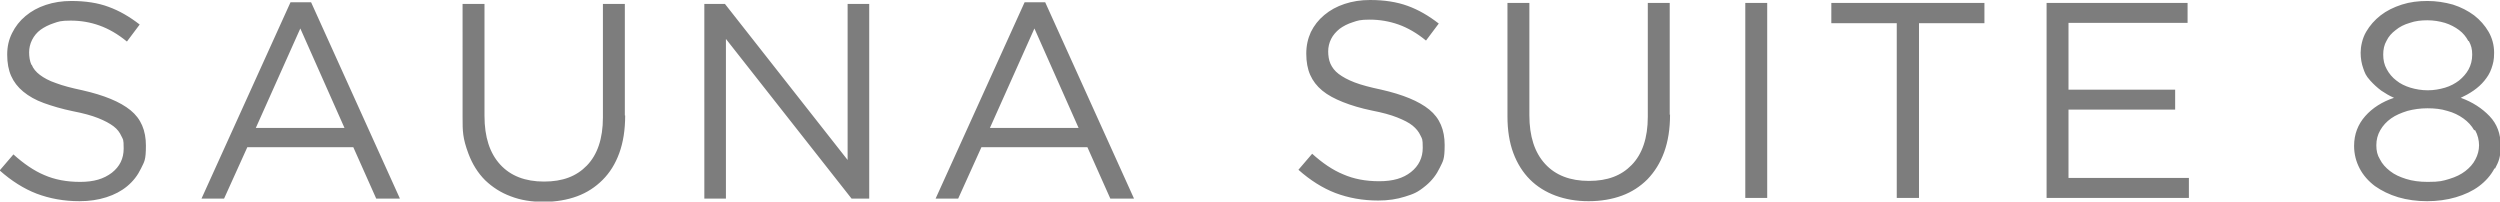 <svg xmlns="http://www.w3.org/2000/svg" id="_レイヤー_2" version="1.1" viewBox="0 0 764.2 61.6"><defs><style>.st0{fill:#7d7d7d}</style></defs><path d="M9.7 19.8c.4 1.1 1.3 2.2 2.5 3.1s2.8 1.8 4.9 2.5c2.1.8 4.8 1.5 8.1 2.2 6.6 1.5 11.5 3.5 14.7 6.1s4.7 6.2 4.7 10.8-.5 4.9-1.5 7-2.4 3.9-4.2 5.4-3.9 2.6-6.4 3.4-5.2 1.2-8.2 1.2c-4.8 0-9.1-.8-13.1-2.3-3.9-1.5-7.7-3.9-11.3-7.1l4.2-4.9c3.1 2.8 6.3 5 9.4 6.3 3.2 1.4 6.8 2.1 11 2.1s7.2-.9 9.7-2.8c2.4-1.9 3.6-4.3 3.6-7.4s-.2-2.7-.7-3.8-1.2-2.1-2.4-3-2.7-1.7-4.7-2.5-4.6-1.5-7.7-2.1c-3.4-.7-6.4-1.6-8.9-2.5S8.8 29.4 7.1 28s-2.9-3-3.7-4.8-1.2-4-1.2-6.5.5-4.6 1.5-6.6S6 6.4 7.8 4.9s3.8-2.6 6.2-3.4S19 .3 21.8.3q6.6 0 11.4 1.8c3.3 1.2 6.4 3 9.5 5.4l-3.9 5.2c-2.8-2.3-5.6-3.9-8.4-4.9s-5.7-1.5-8.8-1.5-3.7.3-5.2.8-2.9 1.2-4 2-2 1.9-2.6 3.1-.9 2.5-.9 3.8.2 2.7.7 3.8ZM122.2 60.7H115L108 45H75.6l-7.1 15.7h-6.9L88.8.7h6.3l27.1 59.9Zm-30.4-52L78.2 39.1h27.1zM191.1 35.3c0 4.4-.6 8.2-1.8 11.5s-2.9 6-5.1 8.2-4.8 3.9-7.8 5-6.4 1.7-10.2 1.7-7-.5-10.1-1.7c-3-1.1-5.6-2.8-7.8-4.9q-3.3-3.3-5.1-8.1c-1.8-4.8-1.8-6.9-1.8-11.1V1.2h6.7v34.2c0 6.5 1.6 11.4 4.8 14.9s7.7 5.2 13.4 5.2 9.9-1.6 13.1-4.9 4.9-8.2 4.9-14.7V1.2h6.7v34.1ZM259.2 1.2h6.5v59.5h-5.4l-38.4-48.8v48.8h-6.6V1.2h6.3l37.5 47.7V1.2ZM346.6 60.7h-7.2l-7-15.7H300l-7.1 15.7H286l27.2-60h6.3l27.1 59.9Zm-30.4-52-13.6 30.4h27.1zM762.5 51.5c-1.1 2.1-2.7 3.9-4.7 5.4s-4.4 2.6-7.1 3.4-5.7 1.2-8.8 1.2-6.1-.4-8.8-1.2-5.1-2-7.1-3.4c-2-1.5-3.6-3.3-4.7-5.4s-1.7-4.4-1.7-6.9c0-3.6 1.2-6.6 3.4-9.1s5.2-4.4 8.8-5.6c-1.4-.6-2.7-1.4-3.9-2.2q-1.8-1.35-3.3-3c-1.5-1.65-1.7-2.4-2.2-3.8s-.8-3-.8-4.8.5-4.4 1.7-6.4c1.1-1.9 2.6-3.6 4.4-5s4-2.5 6.5-3.3S739.3.3 742 .3s5.3.4 7.8 1.1c2.5.8 4.6 1.9 6.5 3.3 1.8 1.4 3.3 3.1 4.4 5s1.7 4.1 1.7 6.4-.3 3.3-.8 4.8-1.3 2.7-2.2 3.8-2 2.1-3.3 3-2.6 1.6-3.9 2.2c3.6 1.3 6.5 3.2 8.8 5.6s3.4 5.4 3.4 9-.6 4.9-1.7 7Zm-6.2-11.7q-1.2-2.1-3.3-3.6c-1.4-1-3-1.8-4.9-2.3-1.9-.6-3.9-.8-6.1-.8s-4.2.3-6.1.8c-1.9.6-3.6 1.3-5 2.3s-2.5 2.2-3.3 3.6-1.2 2.9-1.2 4.6.3 3 1.1 4.3c.7 1.4 1.7 2.5 3.1 3.6s3 1.8 4.9 2.4q2.85.9 6.6.9c3.75 0 4.6-.3 6.6-.9s3.6-1.4 4.9-2.4 2.4-2.2 3.1-3.6c.7-1.3 1.1-2.8 1.1-4.3s-.4-3.2-1.2-4.6Zm-1.8-27.3c-.7-1.3-1.6-2.4-2.8-3.3S749 7.5 747.4 7c-1.7-.5-3.5-.8-5.4-.8s-3.7.2-5.4.8c-1.7.5-3.1 1.2-4.3 2.2-1.2.9-2.2 2-2.8 3.3-.7 1.2-1 2.6-1 4.2s.3 3.1 1.1 4.5c.7 1.3 1.7 2.5 2.9 3.4 1.2 1 2.7 1.7 4.3 2.2 1.7.5 3.4.8 5.3.8s3.6-.3 5.3-.8 3.1-1.3 4.3-2.2c1.2-1 2.2-2.1 2.9-3.4s1.1-2.8 1.1-4.5-.3-2.8-1-4.1ZM406.7 19.5c.5 1.1 1.3 2.2 2.5 3.1s2.8 1.8 4.9 2.6 4.8 1.5 8.1 2.2c6.6 1.5 11.5 3.5 14.7 6.1s4.7 6.2 4.7 10.8-.5 4.9-1.5 7q-1.5 3.15-4.2 5.4c-2.7 2.25-3.9 2.6-6.4 3.4s-5.2 1.2-8.2 1.2c-4.8 0-9.1-.8-13.1-2.3-3.9-1.5-7.7-3.9-11.3-7.1l4.2-4.9c3.1 2.8 6.3 5 9.5 6.3 3.2 1.4 6.8 2.1 11 2.1s7.3-.9 9.7-2.8 3.6-4.4 3.6-7.4-.2-2.7-.7-3.8q-.75-1.65-2.4-3c-1.1-.9-2.7-1.7-4.7-2.5s-4.6-1.5-7.7-2.1c-3.4-.7-6.4-1.6-8.9-2.6s-4.6-2.1-6.3-3.5-2.9-3-3.7-4.8-1.2-4-1.2-6.5.5-4.6 1.4-6.6c1-2 2.3-3.7 4.1-5.2s3.8-2.6 6.2-3.4q3.6-1.2 7.8-1.2c4.4 0 8.2.6 11.5 1.8s6.4 3 9.5 5.4l-3.9 5.2c-2.8-2.3-5.6-3.9-8.4-4.9S421.7 6 418.7 6s-3.7.3-5.2.8c-1.6.5-2.9 1.2-4 2-1.1.9-2 1.9-2.6 3.1s-.9 2.5-.9 3.8.2 2.7.7 3.8M510.5 35c0 4.4-.6 8.2-1.8 11.5s-2.9 6-5.1 8.3c-2.2 2.2-4.8 3.9-7.8 5s-6.4 1.7-10.2 1.7-7.1-.6-10.1-1.7-5.7-2.8-7.8-4.9q-3.3-3.3-5.1-8.1c-1.2-3.2-1.8-7-1.8-11.2V.9h6.7v34.3c0 6.5 1.6 11.4 4.8 14.9s7.7 5.2 13.4 5.2 9.9-1.6 13.1-4.9 4.9-8.2 4.9-14.7V.9h6.7v34.2ZM540.2.9v59.6h-6.7V.9zM586.5 60.5h-6.7V7.1h-20V.9h46.8v6.2h-20v53.4ZM668.7 7h-36.4v20.4h32.6v6.1h-32.6v20.9h36.8v6.1h-43.5V.9h43.1z" class="st0"/></svg>